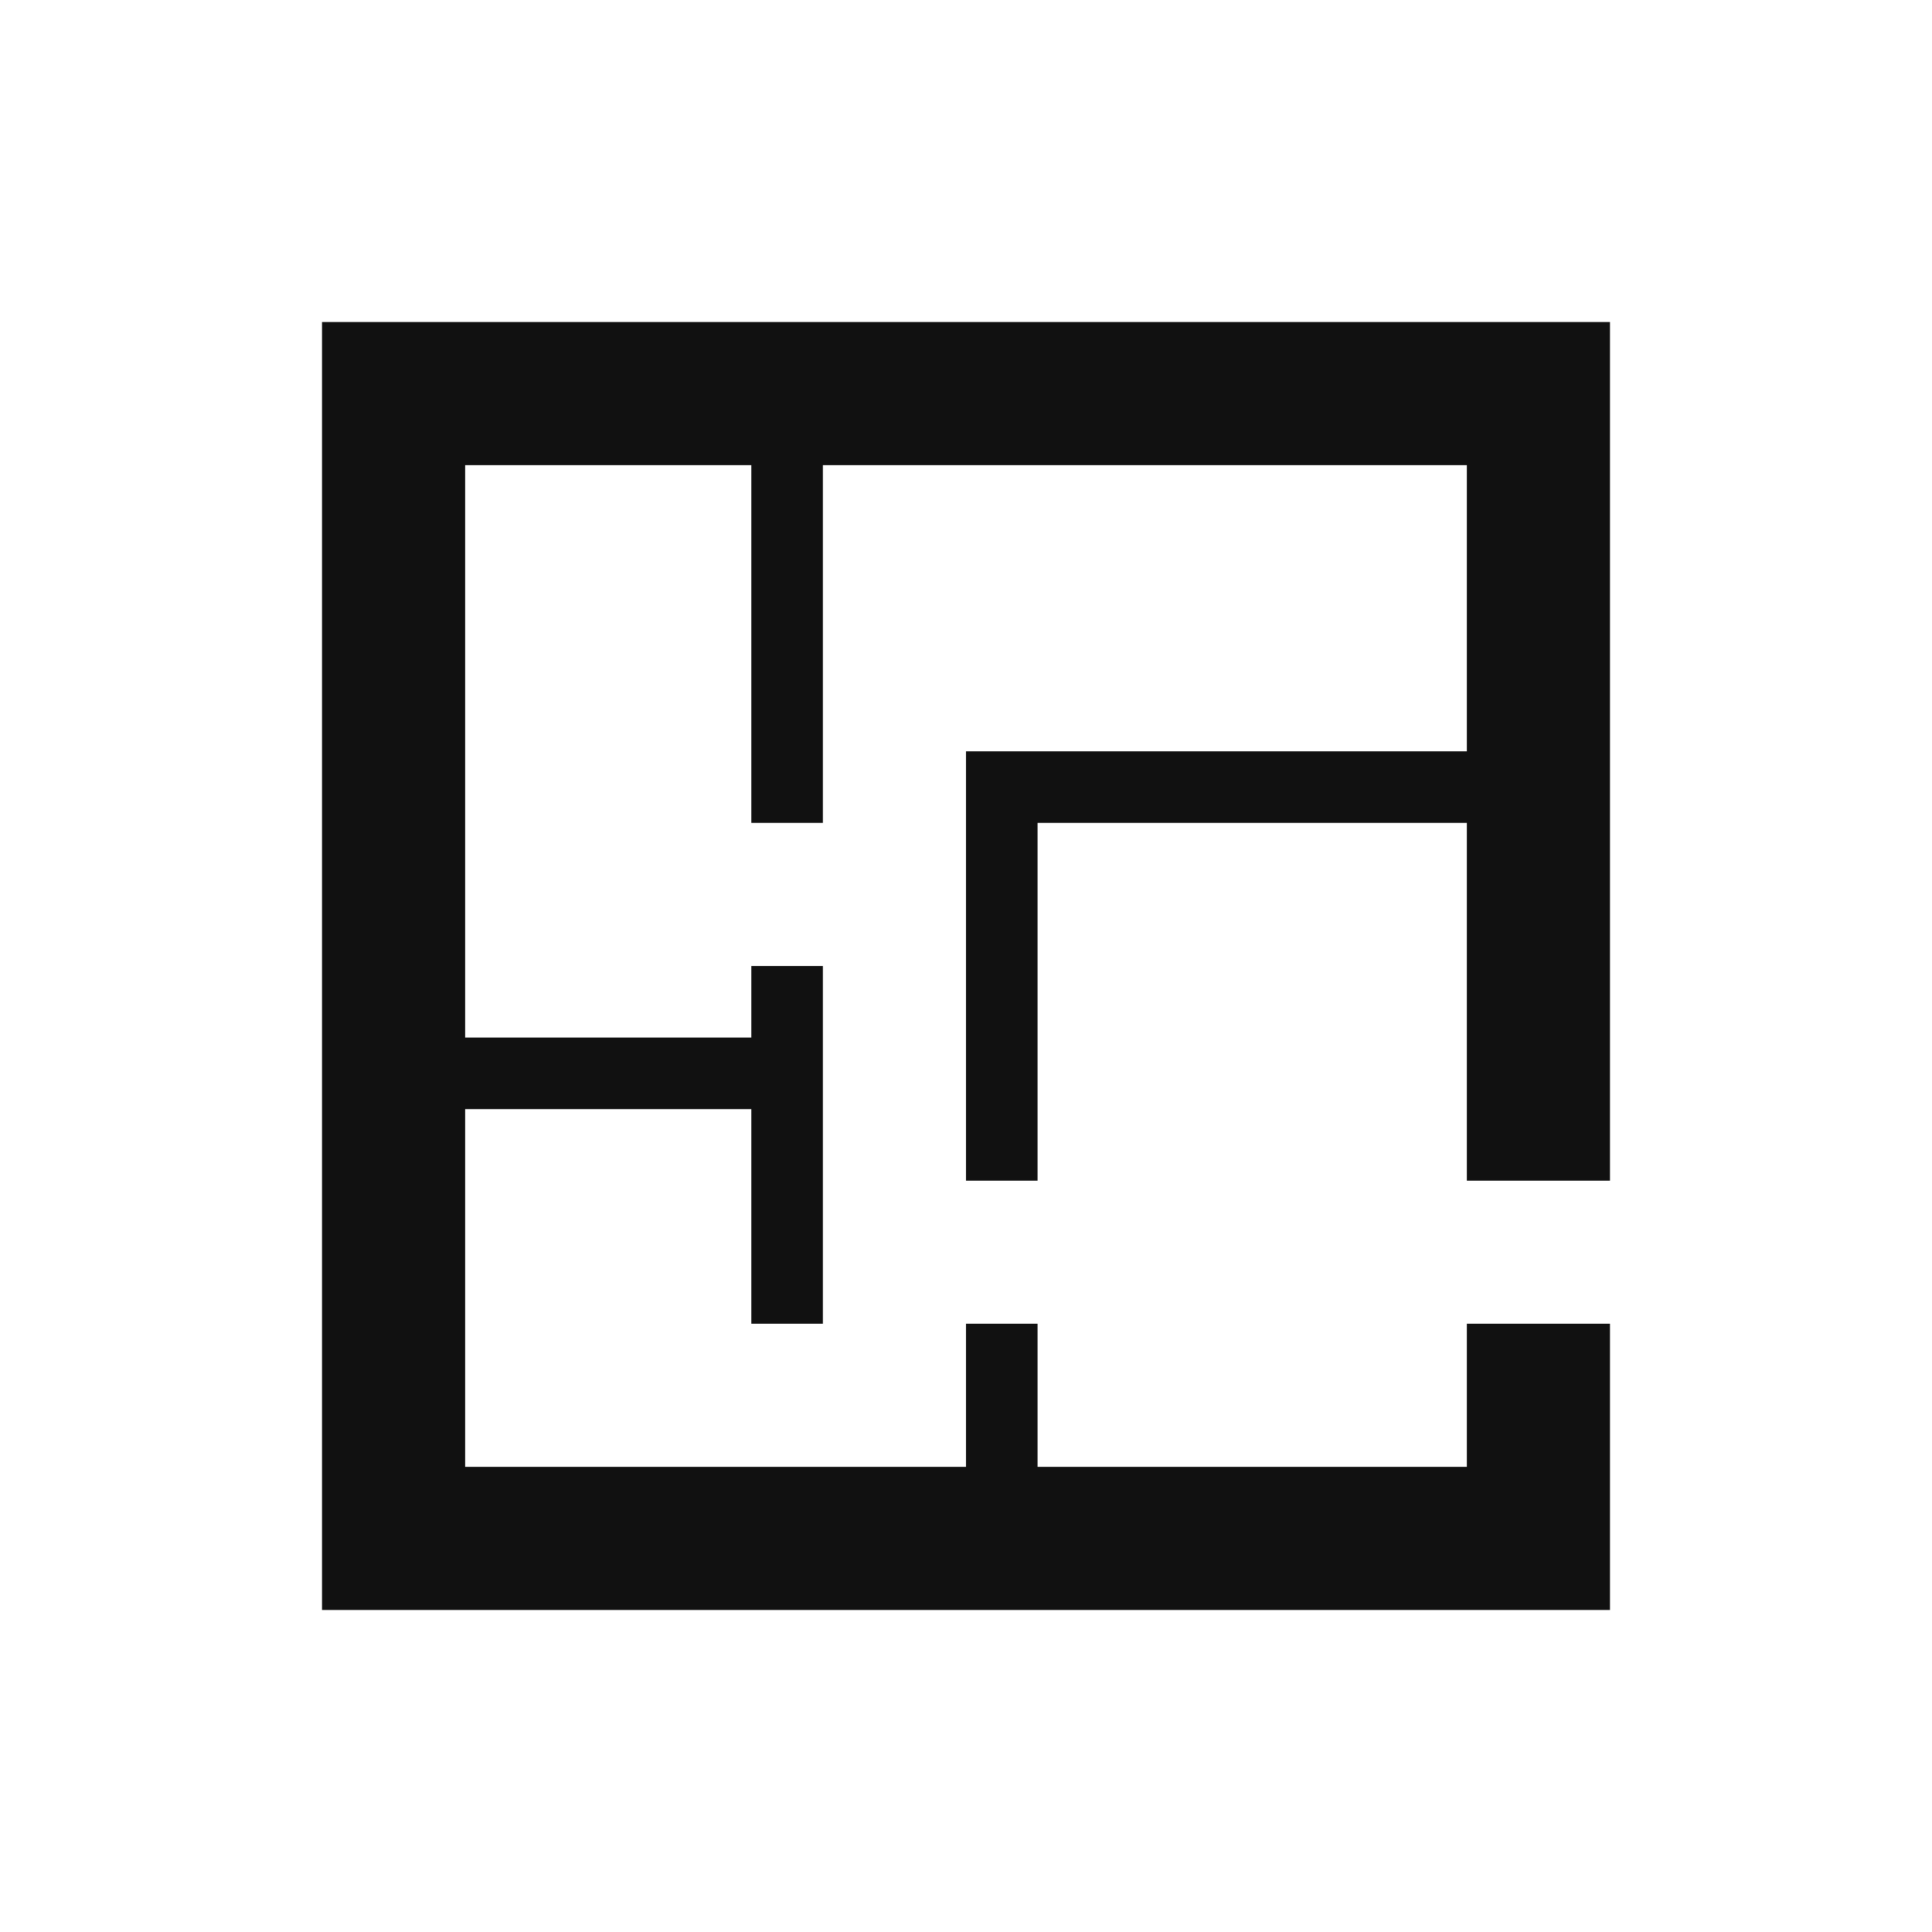 <svg width="24" height="24" viewBox="0 0 24 24" fill="none" xmlns="http://www.w3.org/2000/svg">
<g id="mdi:floor-plan">
<path id="Vector" d="M10.222 5.778V10.222H9.333V5.778H5.778V12.889H9.333V12H10.222V16.444H9.333V13.778H5.778V18.222H12V16.444H12.889V18.222H18.222V16.444H20V20H4V4H20V14.667H18.222V10.222H12.889V14.667H12V9.333H18.222V5.778H10.222Z" fill="#111111"/>
</g>
</svg>
